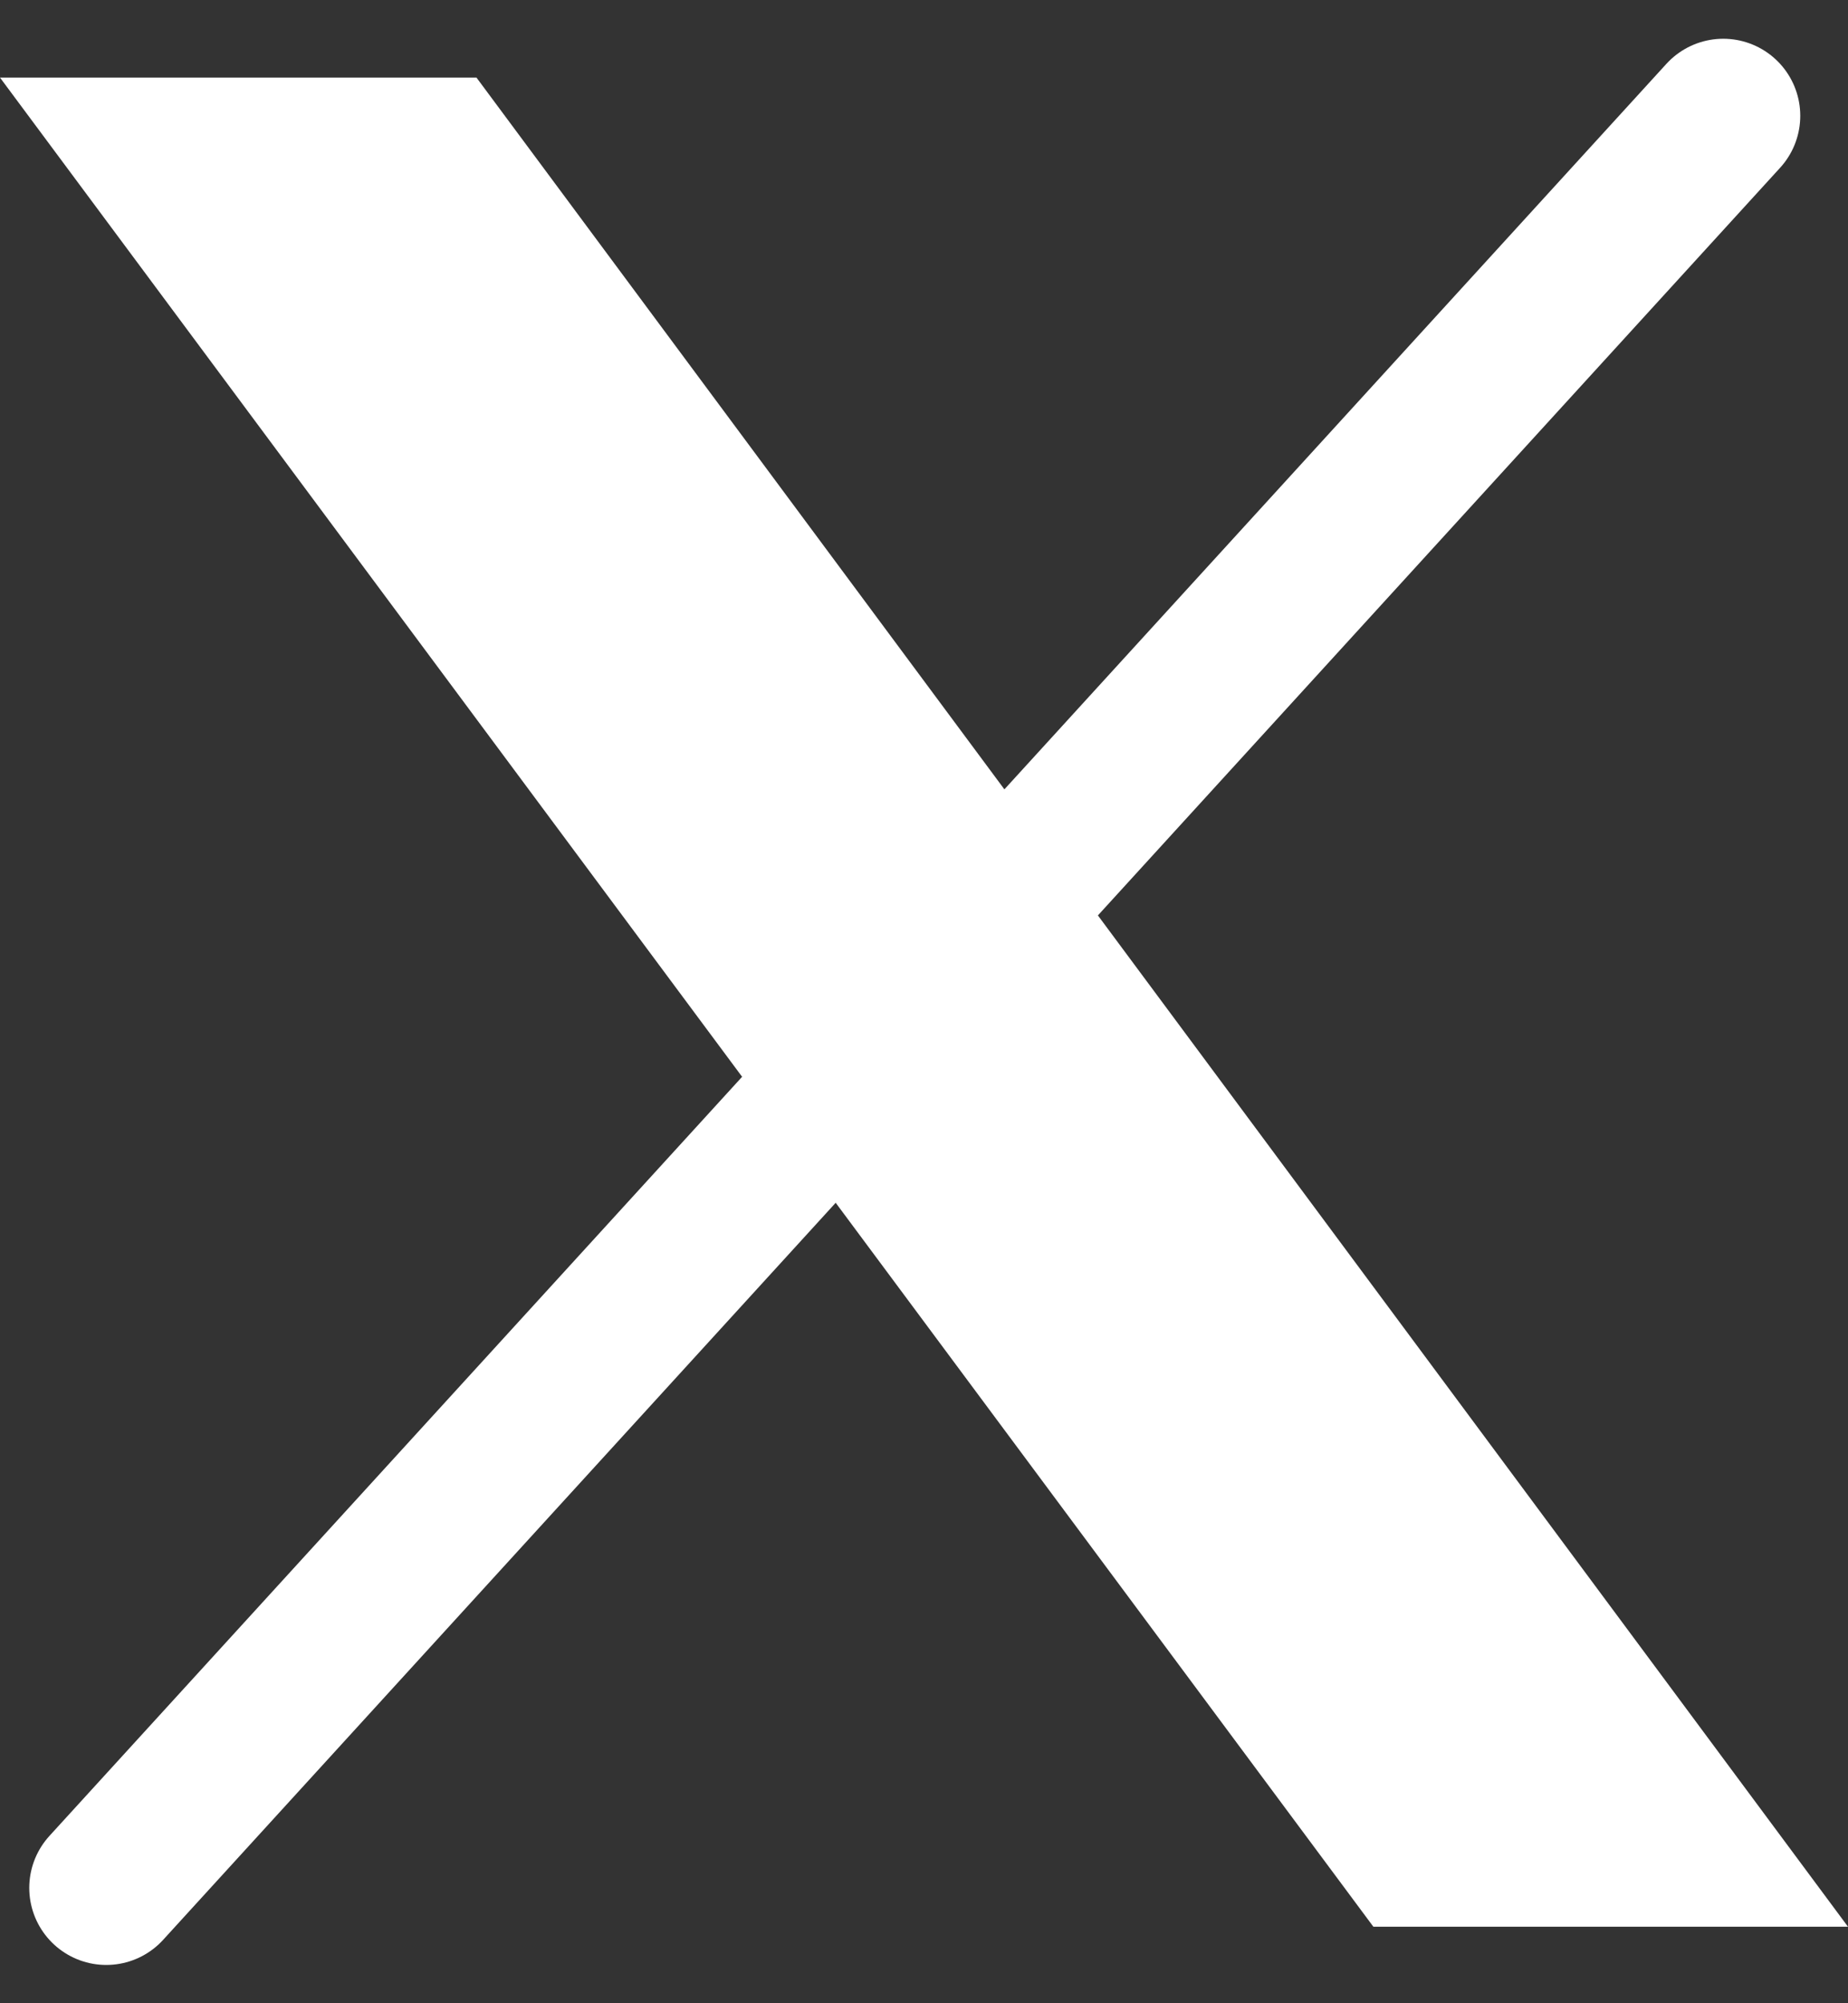 <svg width="24" height="26" viewBox="0 0 24 26" fill="none" xmlns="http://www.w3.org/2000/svg">
<rect x="0" y="0" width="24" height="26" fill="#333333" stroke="none"/>
<g id="X">
<path id="Path 166" d="M0 1.007H6.188L24 25.007H17.836L0 1.007Z" fill="white"/>
<path id="Line 84" d="M22.38 1.503L1.38 24.503" stroke="white" stroke-width="2" stroke-linecap="round" stroke-linejoin="round"/>
</g>
</svg>
